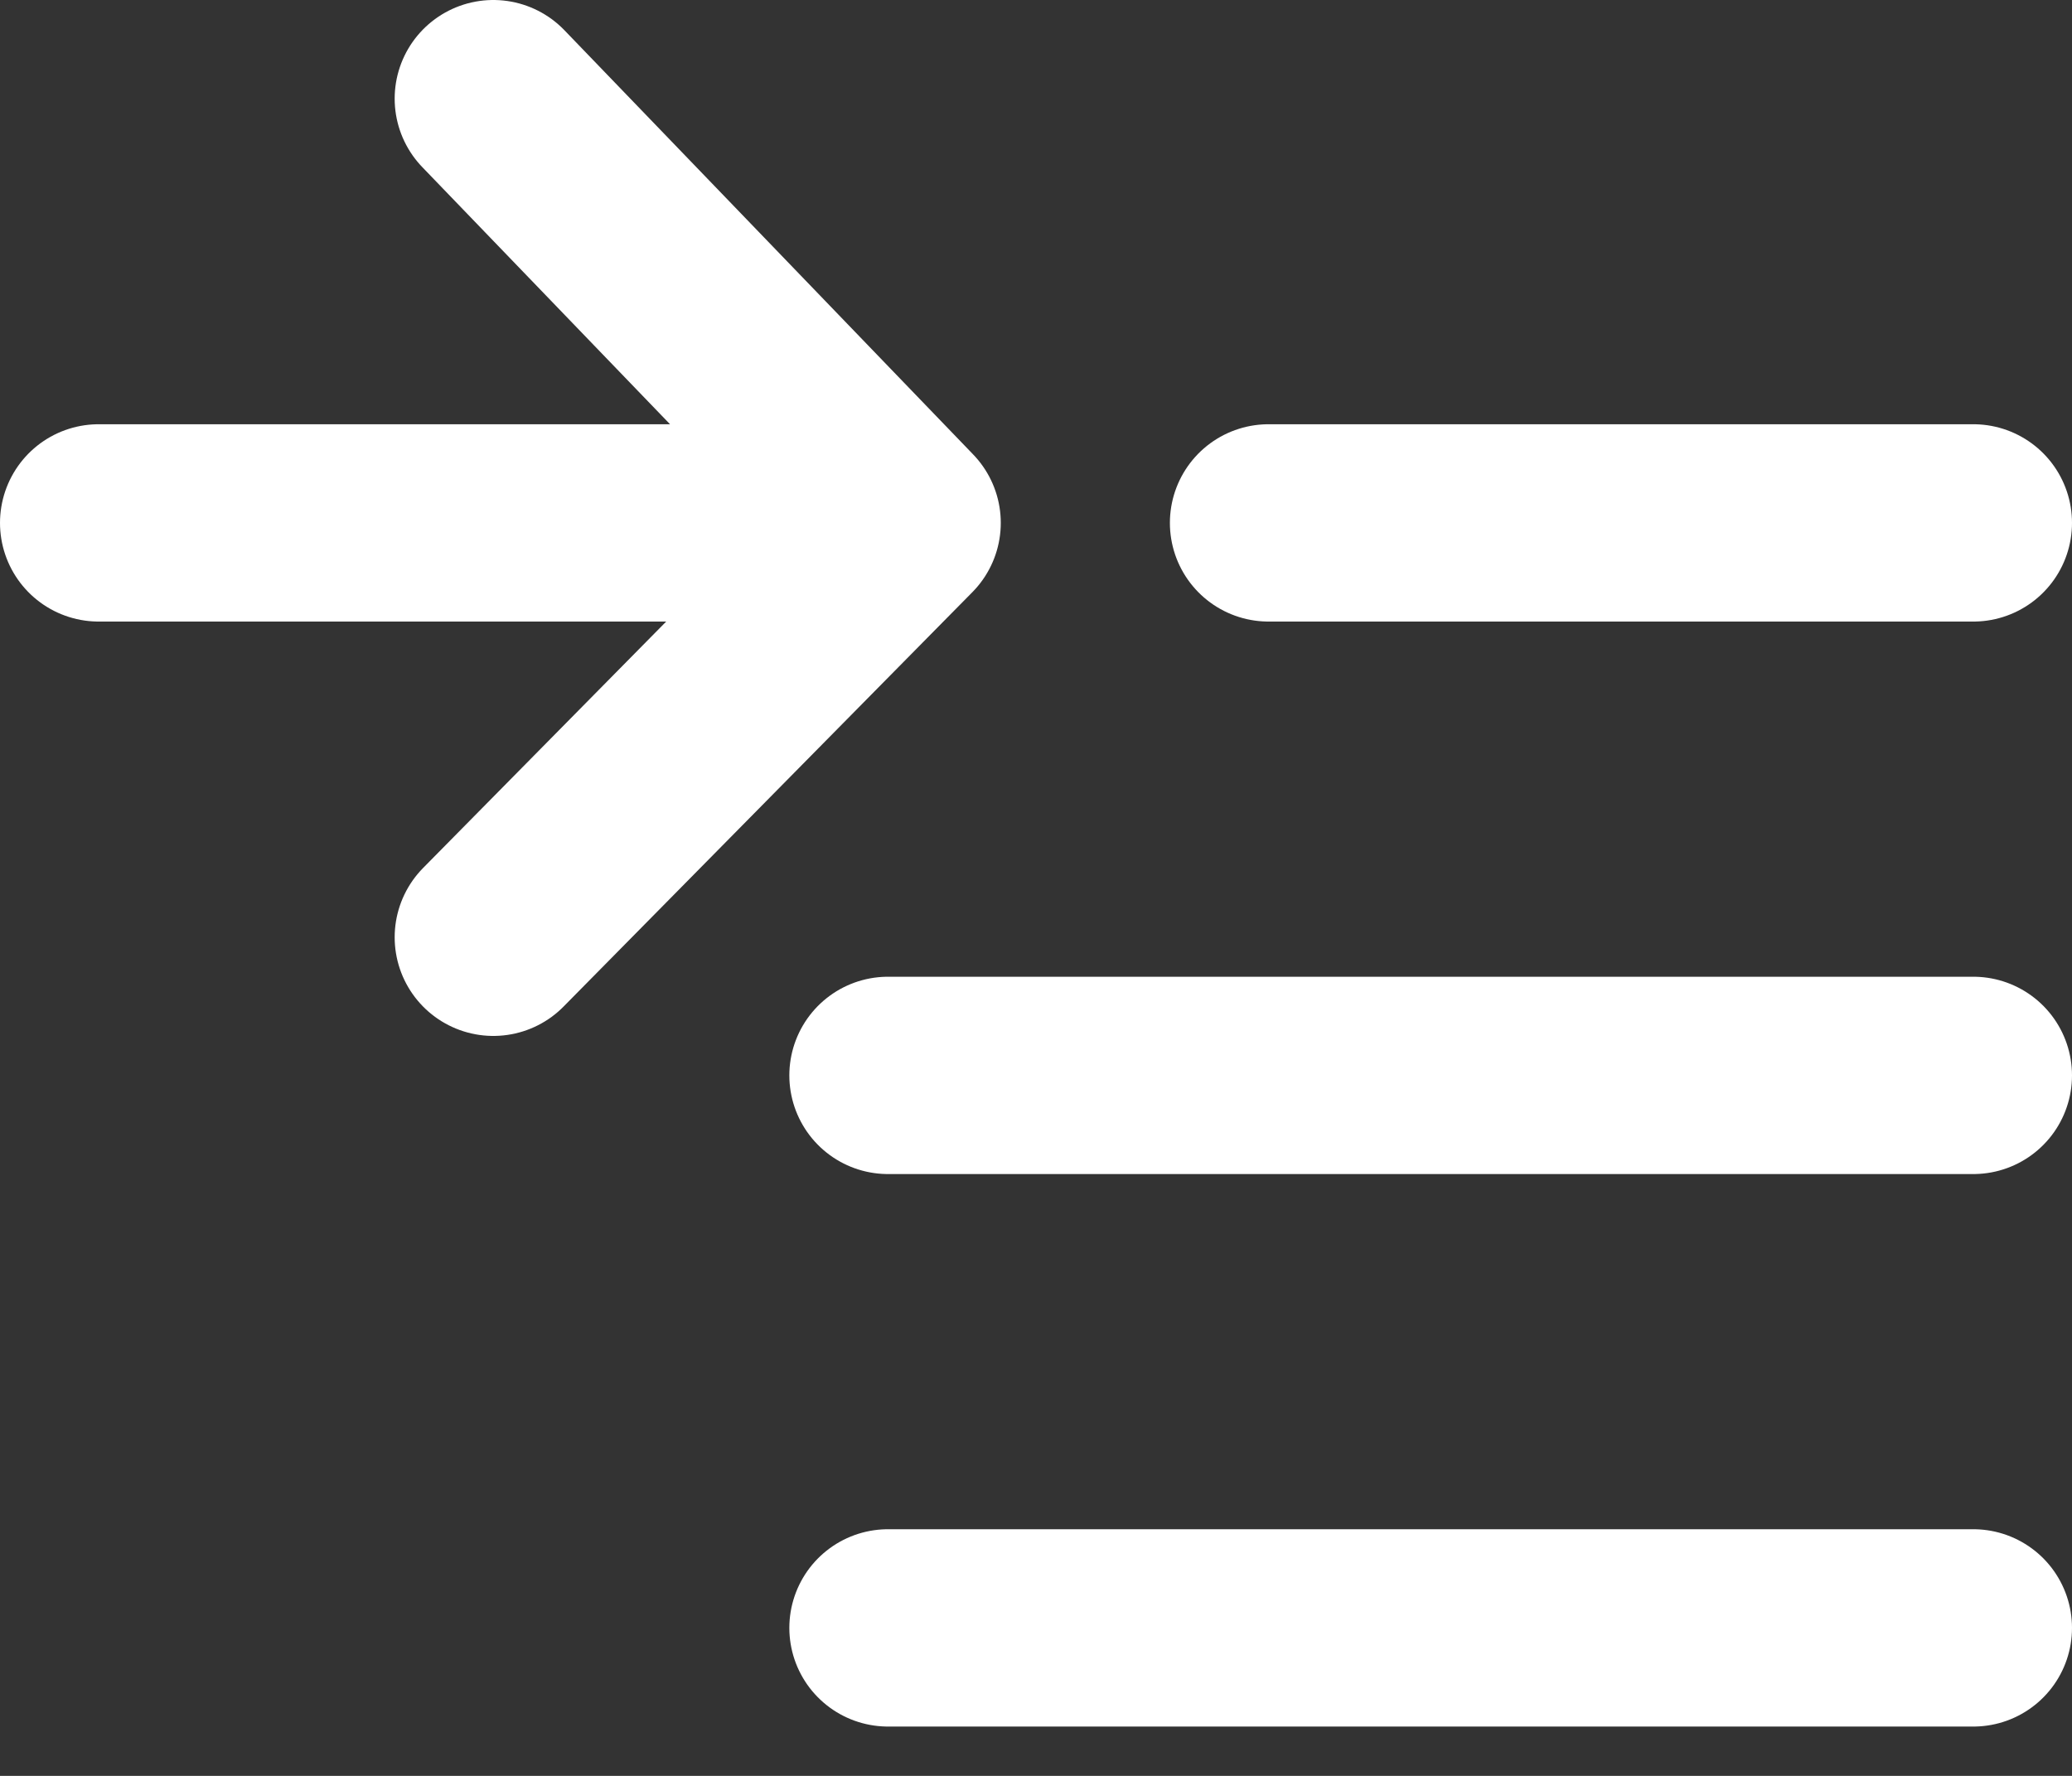 <?xml version="1.0" encoding="utf-8"?>
<svg xmlns="http://www.w3.org/2000/svg" fill="none" height="100%" overflow="visible" preserveAspectRatio="none" style="display: block;" viewBox="0 0 21 18" width="100%">
<rect x="0" y="0" width="21" height="18" fill="#333333" stroke="none"/>
<path d="M9 16.5H20M9 10.9H20M12.857 5.3H20M1 5.3H9.143M9.143 5.3L5 1M9.143 5.3L5 9.5" id="Vector" stroke="white" stroke-linecap="round" stroke-linejoin="round" stroke-width="2"/>
</svg>
